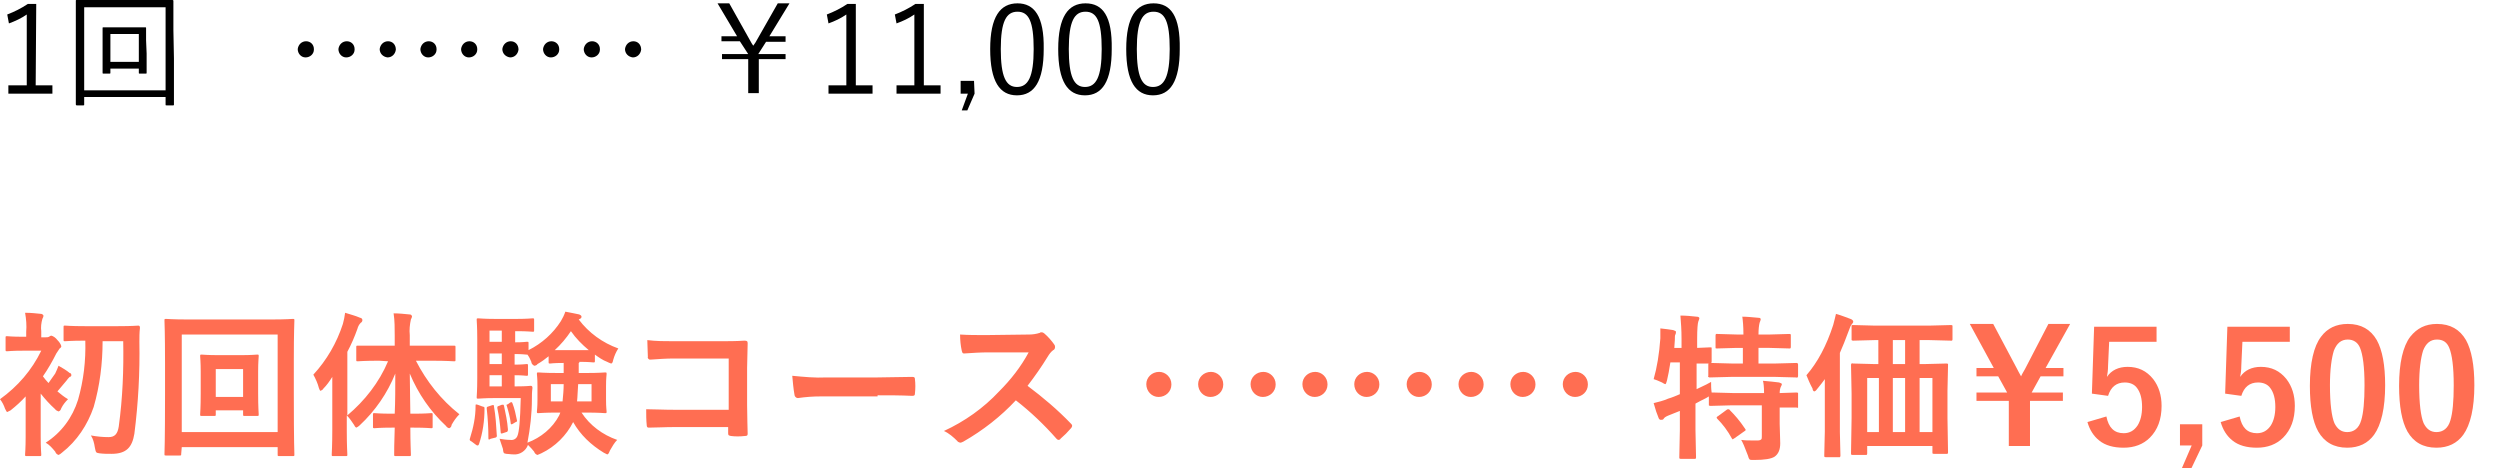<?xml version="1.0" encoding="utf-8"?>
<!-- Generator: Adobe Illustrator 24.1.2, SVG Export Plug-In . SVG Version: 6.00 Build 0)  -->
<svg version="1.1" id="img_basicprice001.svg" xmlns="http://www.w3.org/2000/svg" xmlns:xlink="http://www.w3.org/1999/xlink"
	 x="0px" y="0px" viewBox="0 0 448.4 84" style="enable-background:new 0 0 448.4 84;" xml:space="preserve">
<style type="text/css">
	.st0{fill-rule:evenodd;clip-rule:evenodd;}
	.st1{fill-rule:evenodd;clip-rule:evenodd;fill:#FF6E52;}
	.st2{fill:#FF6E52;}
</style>
<path id="_1回" class="st0" d="M6.5,0.7H5C3.8,1.5,2.6,2.1,1.3,2.6l0.3,1.6c1.1-0.4,2.2-0.9,3.2-1.6v12.7H1.5v1.5h7.9v-1.5h-3
	L6.5,0.7L6.5,0.7z M26.2,7.2c0-1.4,0-2,0-2.1c0-0.2,0-0.2-0.2-0.2c-0.1,0-0.7,0-2.4,0H21c-1.7,0-2.2,0-2.4,0c-0.2,0-0.2,0-0.2,0.2
	c0,0.1,0,0.7,0,2.3v2.2c0,2.8,0,3.3,0,3.4c0,0.2,0,0.2,0.2,0.2h1c0.2,0,0.2,0,0.2-0.2v-0.7h5.1V13c0,0.2,0,0.2,0.2,0.2h1
	c0.2,0,0.2,0,0.2-0.2c0-0.1,0-0.7,0-3.4L26.2,7.2L26.2,7.2z M24.9,11.1h-5.1v-5h5.1V11.1z M31.1,5.4c0-3.8,0-5.1,0-5.2
	s0-0.2-0.2-0.2c-0.1,0-0.9,0-3.1,0H16.9c-2.2,0-2.9,0-3.1,0c-0.2,0-0.2,0-0.2,0.2s0,1.4,0,5.9v4.4c0,6.8,0,8.1,0,8.2s0,0.2,0.2,0.2
	h1.1c0.2,0,0.2,0,0.2-0.2v-1.3h14.6v1.3c0,0.2,0,0.2,0.2,0.2h1.1c0.2,0,0.2,0,0.2-0.2s0-1.4,0-8.2L31.1,5.4L31.1,5.4z M29.7,16.2
	H15.1V1.3h14.6L29.7,16.2L29.7,16.2z"/>
<path id="_" class="st0" d="M62.2,7.4c-0.8,0-1.4,0.6-1.5,1.4c0,0.8,0.6,1.5,1.4,1.5c0.8,0,1.5-0.6,1.5-1.4c0,0,0-0.1,0-0.1
	C63.6,8,63,7.4,62.2,7.4z M54.9,7.4c-0.8,0-1.4,0.6-1.5,1.4c0,0.8,0.6,1.5,1.4,1.5c0.8,0,1.5-0.6,1.5-1.4c0,0,0-0.1,0-0.1
	C56.3,8,55.7,7.4,54.9,7.4L54.9,7.4z M69.6,7.4c-0.8,0-1.4,0.6-1.5,1.4c0,0.8,0.6,1.4,1.4,1.5c0.8,0,1.4-0.6,1.5-1.4
	C71,8,70.4,7.4,69.6,7.4C69.6,7.4,69.6,7.4,69.6,7.4z M84.2,7.4c-0.8,0-1.4,0.6-1.5,1.4c0,0.8,0.6,1.5,1.4,1.5
	c0.8,0,1.5-0.6,1.5-1.4c0,0,0-0.1,0-0.1C85.6,8,85,7.4,84.2,7.4z M76.9,7.4c-0.8,0-1.4,0.6-1.5,1.4c0,0.8,0.6,1.5,1.4,1.5
	c0.8,0,1.5-0.6,1.5-1.4c0,0,0-0.1,0-0.1C78.3,8,77.7,7.4,76.9,7.4L76.9,7.4z M91.6,7.4c-0.8,0-1.4,0.6-1.5,1.4
	c0,0.8,0.6,1.4,1.4,1.5c0.8,0,1.4-0.6,1.5-1.4C93,8,92.4,7.4,91.6,7.4C91.6,7.4,91.6,7.4,91.6,7.4z M106.2,7.4
	c-0.8,0-1.4,0.6-1.5,1.4c0,0.8,0.6,1.5,1.4,1.5c0.8,0,1.5-0.6,1.5-1.4c0,0,0-0.1,0-0.1C107.6,8,107,7.4,106.2,7.4z M98.9,7.4
	c-0.8,0-1.4,0.6-1.5,1.4c0,0.8,0.6,1.5,1.4,1.5c0.8,0,1.5-0.6,1.5-1.4c0,0,0-0.1,0-0.1C100.3,8,99.7,7.4,98.9,7.4L98.9,7.4z
	 M113.6,7.4c-0.8,0-1.4,0.6-1.5,1.4c0,0.8,0.6,1.4,1.4,1.5c0.8,0,1.4-0.6,1.5-1.4C115,8,114.4,7.4,113.6,7.4
	C113.6,7.4,113.6,7.4,113.6,7.4z"/>
<path id="_11_000" class="st0" d="M134.2,9.7h-4.7v0.9h4.7v6.1h1.9v-6.1h4.8V9.7H136v0l1.4-2.2h3.5V6.5H138l3.6-5.9h-2.1l-3.7,6.5
	c-0.2,0.4-0.4,0.7-0.7,1.1c-0.2-0.3-0.4-0.6-0.6-1l-3.7-6.6h-2.1l3.5,5.9h-2.8v0.9h3.3L134.2,9.7L134.2,9.7L134.2,9.7z M153.5,0.7
	H152c-1.2,0.8-2.4,1.4-3.7,1.9l0.3,1.6c1.1-0.4,2.2-0.9,3.2-1.6v12.7h-3.2v1.5h7.9v-1.5h-3L153.5,0.7L153.5,0.7z M165.7,0.7h-1.5
	c-1.2,0.8-2.4,1.4-3.7,1.9l0.3,1.6c1.1-0.4,2.2-0.9,3.2-1.6v12.7h-3.2v1.5h7.9v-1.5h-3L165.7,0.7L165.7,0.7z M174.7,14.5h-2.4v2.3
	h1.3l-1.1,3h1l1.3-3L174.7,14.5L174.7,14.5z M182.5,0.6c-3.1,0-4.9,2.4-4.9,8.2c0,5.8,1.7,8.3,4.8,8.3s4.8-2.5,4.8-8.3
	C187.3,2.9,185.5,0.6,182.5,0.6L182.5,0.6z M182.5,2.1c2,0,2.9,1.7,2.9,6.7s-1,6.8-3,6.8c-2,0-2.9-1.9-2.9-6.8
	C179.5,3.8,180.5,2.1,182.5,2.1L182.5,2.1z M194.7,0.6c-3.1,0-4.9,2.4-4.9,8.2c0,5.8,1.7,8.3,4.8,8.3s4.8-2.5,4.8-8.3
	C199.5,2.9,197.8,0.6,194.7,0.6L194.7,0.6z M194.7,2.1c2,0,2.9,1.7,2.9,6.7s-1,6.8-3,6.8c-2,0-2.9-1.9-2.9-6.8
	C191.7,3.8,192.7,2.1,194.7,2.1L194.7,2.1z M206.9,0.6c-3.1,0-4.9,2.4-4.9,8.2c0,5.8,1.7,8.3,4.8,8.3s4.8-2.5,4.8-8.3
	C211.7,2.9,210,0.6,206.9,0.6z M206.9,2.1c2,0,2.9,1.7,2.9,6.7s-1,6.8-3,6.8c-2,0-2.9-1.9-2.9-6.8C203.9,3.8,204.9,2.1,206.9,2.1z"
	/>
<path id="初回体験コース_特価5_500円" class="st1" d="M22.1,61.2c0.1,5.1-0.1,10.2-0.8,15.3c-0.2,1.3-0.7,1.9-1.8,1.9
	c-1.1,0-2.1-0.1-3.2-0.3c0.4,0.6,0.6,1.4,0.7,2.1c0.2,1,0.2,1,0.8,1.1c0.7,0.1,1.5,0.1,2.2,0.1c2.7,0,3.7-1.2,4.1-3.6
	c0.7-5.5,1-11,0.9-16.5c0-0.8,0-1.6,0.1-2.5c0-0.3-0.1-0.4-0.3-0.4c-0.2,0-1,0.1-3.6,0.1h-6c-2.5,0-3.4-0.1-3.5-0.1
	c-0.3,0-0.3,0-0.3,0.3v2.2c0,0.3,0,0.3,0.3,0.3c0.2,0,1-0.1,3.5-0.1h0.1c0.1,3.6-0.3,7.1-1.3,10.6c-1,3.2-3,5.9-5.8,7.7
	c0.7,0.4,1.2,1,1.7,1.6c0.1,0.3,0.3,0.5,0.6,0.6c0.2-0.1,0.4-0.2,0.6-0.4c2.7-2.1,4.6-5,5.7-8.2c1.1-3.8,1.6-7.8,1.6-11.8L22.1,61.2
	L22.1,61.2z M4.6,78.3c0,2.1-0.1,3.1-0.1,3.2c0,0.3,0,0.3,0.3,0.3h2.3c0.3,0,0.3,0,0.3-0.3c0-0.1-0.1-1.1-0.1-3.2v-7.7
	c0.8,1,1.6,1.9,2.6,2.8c0.1,0.2,0.4,0.3,0.6,0.4c0.3-0.1,0.4-0.3,0.5-0.6c0.3-0.6,0.7-1.1,1.2-1.6c-0.7-0.4-1.3-0.9-1.9-1.4
	c0.6-0.7,1-1.2,1.6-1.9c0.2-0.3,0.4-0.5,0.6-0.7c0.2,0,0.3-0.2,0.3-0.3c0-0.2-0.1-0.4-0.3-0.4c-0.6-0.5-1.3-0.9-2-1.3
	c-0.2,0.5-0.4,1-0.6,1.4c-0.4,0.6-0.8,1.1-1.2,1.7c-0.4-0.4-0.7-0.8-1-1.2c0.9-1.3,1.7-2.7,2.4-4.1c0.2-0.3,0.4-0.6,0.6-0.9
	c0.2-0.1,0.3-0.3,0.3-0.4c-0.1-0.4-0.4-0.8-0.7-1.1c-0.3-0.4-0.7-0.7-1.1-0.8c-0.1,0-0.3,0.1-0.4,0.2c-0.2,0.1-0.4,0.1-0.6,0.1H7.4
	v-1.1c-0.1-0.7,0-1.5,0.2-2.2c0.1-0.2,0.2-0.4,0.2-0.6c-0.1-0.2-0.3-0.3-0.4-0.3c-1-0.1-1.8-0.2-2.9-0.2c0.2,1.1,0.3,2.3,0.2,3.4
	v0.9H4.2c-2.1,0-2.8-0.1-2.9-0.1c-0.3,0-0.3,0-0.3,0.3v2.1c0,0.3,0,0.3,0.3,0.3c0.2,0,0.8-0.1,2.9-0.1h3.2c-1.7,3.5-4.2,6.4-7.4,8.7
	c0.4,0.5,0.7,1.1,0.9,1.7c0.2,0.4,0.3,0.6,0.4,0.6c0.2-0.1,0.4-0.2,0.6-0.3c1-0.8,1.9-1.6,2.7-2.5L4.6,78.3L4.6,78.3z M46.3,66.6
	c0-1.7,0.1-2.5,0.1-2.7c0-0.3,0-0.3-0.3-0.3c-0.2,0-0.9,0.1-3,0.1h-3.8c-2.2,0-2.9-0.1-3.1-0.1c-0.3,0-0.3,0-0.3,0.3
	c0,0.2,0.1,1,0.1,2.8v3.8c0,2.7-0.1,3.6-0.1,3.8c0,0.3,0,0.3,0.3,0.3h2.2c0.3,0,0.3,0,0.3-0.3v-0.7h4.9v0.7c0,0.3,0,0.3,0.3,0.3h2.2
	c0.3,0,0.3,0,0.3-0.3c0-0.2-0.1-1.2-0.1-3.8V66.6z M43.6,66.2v5h-4.9v-5H43.6z M32.6,80.2h17.2v1.3c0,0.3,0,0.3,0.3,0.3h2.4
	c0.3,0,0.3,0,0.3-0.3c0-0.2-0.1-2-0.1-10.7v-6.5c0-4.6,0.1-6.6,0.1-6.8c0-0.3,0-0.3-0.3-0.3c-0.2,0-1.1,0.1-3.8,0.1H33.6
	c-2.6,0-3.6-0.1-3.8-0.1c-0.3,0-0.3,0-0.3,0.3c0,0.2,0.1,2.1,0.1,7.7v5.5c0,8.7-0.1,10.5-0.1,10.7c0,0.3,0,0.3,0.3,0.3h2.4
	c0.3,0,0.3,0,0.3-0.3L32.6,80.2L32.6,80.2z M49.8,60v17.5H32.6V60H49.8z M69.6,64.8c-1.6,3.8-4.2,7.1-7.3,9.7V63.1
	c0.7-1.3,1.3-2.7,1.8-4.1c0.1-0.4,0.3-0.8,0.6-1.1c0.2-0.1,0.3-0.3,0.3-0.5c0-0.2-0.2-0.4-0.4-0.4c-0.9-0.4-1.8-0.6-2.7-0.9
	c-0.1,0.7-0.2,1.3-0.4,2c-1.1,3.4-2.9,6.5-5.3,9.1c0.4,0.7,0.8,1.6,1,2.4c0.1,0.3,0.2,0.5,0.3,0.5c0.2-0.1,0.4-0.2,0.5-0.4
	c0.6-0.6,1.1-1.3,1.6-2.1c0,1.1,0,2.3,0,3.2v6.4c0,2.7-0.1,4.1-0.1,4.3c0,0.3,0,0.3,0.3,0.3H62c0.3,0,0.3,0,0.3-0.3
	c0-0.1-0.1-1.5-0.1-4.3v-2.7c0.5,0.5,0.9,1.1,1.3,1.7c0.1,0.2,0.2,0.4,0.4,0.5c0.2-0.1,0.4-0.2,0.6-0.4c2.8-2.6,5-5.8,6.4-9.3
	c0,2.5,0,5-0.1,7.2h-0.5c-2.2,0-2.9-0.1-3.1-0.1c-0.3,0-0.3,0-0.3,0.3v2.1c0,0.3,0,0.3,0.3,0.3c0.2,0,0.9-0.1,3.1-0.1h0.5
	c-0.1,2.6-0.1,4.5-0.1,4.8s0,0.3,0.3,0.3h2.4c0.3,0,0.3,0,0.3-0.3s-0.1-2.1-0.1-4.8h0.6c2.2,0,2.9,0.1,3.1,0.1c0.3,0,0.3,0,0.3-0.3
	v-2.1c0-0.3,0-0.3-0.3-0.3c-0.2,0-0.9,0.1-3.1,0.1h-0.6c0-2.2-0.1-4.7-0.1-7.2c1.5,3.6,3.7,6.8,6.5,9.4c0.1,0.2,0.4,0.4,0.6,0.4
	c0.2-0.1,0.4-0.3,0.4-0.6c0.4-0.7,0.8-1.3,1.4-1.9c-3.3-2.6-5.9-5.9-7.8-9.6h2.9c2.7,0,3.7,0.1,3.9,0.1c0.3,0,0.3,0,0.3-0.3v-2.2
	c0-0.3,0-0.3-0.3-0.3c-0.2,0-1.1,0-3.9,0h-4v-1.9c-0.1-0.9,0-1.9,0.2-2.8c0.1-0.2,0.2-0.4,0.2-0.6c-0.1-0.2-0.2-0.3-0.4-0.3
	c-1-0.1-2-0.2-2.9-0.2c0.2,1.3,0.2,2.7,0.2,4v1.8H68c-2.7,0-3.7,0-3.8,0c-0.3,0-0.3,0-0.3,0.3v2.2c0,0.3,0,0.3,0.3,0.3
	c0.2,0,1.1-0.1,3.8-0.1L69.6,64.8L69.6,64.8z M103.9,64.9c1.8,0,2.3,0.1,2.5,0.1c0.3,0,0.3,0,0.3-0.3v-1.1c0.7,0.5,1.4,1,2.2,1.3
	c0.2,0.1,0.4,0.2,0.7,0.3c0.2,0,0.3-0.2,0.4-0.7c0.2-0.7,0.5-1.4,0.9-2c-2.8-1-5.3-2.8-7.1-5.2l0.2-0.1c0.2-0.1,0.3-0.2,0.3-0.4
	c0-0.2-0.2-0.3-0.4-0.4c-0.8-0.2-1.6-0.3-2.5-0.5c-0.2,0.6-0.5,1.2-0.8,1.7c-1.4,2.2-3.4,4-5.8,5.2v-1.2c0-0.3,0-0.3-0.3-0.3
	c-0.1,0-0.7,0.1-2.1,0.1v-2h0.4c1.7,0,2.5,0.1,2.7,0.1c0.3,0,0.3,0,0.3-0.3v-1.8c0-0.3,0-0.3-0.3-0.3c-0.2,0-1,0.1-2.7,0.1h-4.1
	c-1.9,0-2.6-0.1-2.9-0.1s-0.3,0-0.3,0.3c0,0.2,0.1,1.2,0.1,3.4v7c0,2.2-0.1,3.3-0.1,3.4c0,0.3,0,0.3,0.3,0.3s1-0.1,2.9-0.1h4.7
	c-0.1,4.2-0.3,6.1-0.6,6.8c-0.2,0.5-0.7,0.8-1.3,0.7c-0.6,0-1.3-0.1-1.9-0.2c0.2,0.6,0.4,1.2,0.6,1.8c0.1,0.8,0.1,0.8,0.6,0.9
	c0.4,0,0.8,0.1,1.3,0.1c1.1,0.1,2.2-0.6,2.6-1.7c0.4,0.4,0.8,0.8,1.1,1.2c0.1,0.3,0.3,0.5,0.6,0.6c0.2-0.1,0.5-0.2,0.7-0.3
	c2.5-1.2,4.5-3.2,5.7-5.6c1.3,2.3,3.2,4.1,5.5,5.5c0.2,0.1,0.4,0.2,0.6,0.3c0.2,0,0.3-0.2,0.5-0.7c0.4-0.7,0.8-1.4,1.3-1.9
	c-2.6-0.9-4.9-2.6-6.4-4.9h0.8c2.4,0,3.2,0.1,3.4,0.1c0.3,0,0.3,0,0.3-0.3c0-0.2-0.1-0.7-0.1-2.1v-2.5c0-1.4,0.1-1.9,0.1-2.1
	c0-0.3,0-0.3-0.3-0.3c-0.2,0-1,0.1-3.4,0.1h-1.3v-1.8H103.9L103.9,64.9z M92.3,69.3v-2c1.4,0,2,0.1,2.1,0.1c0.3,0,0.3,0,0.3-0.3
	v-1.5c0-0.3,0-0.3-0.3-0.3c-0.1,0-0.7,0.1-2.1,0.1v-1.9c1.4,0,2,0.1,2.1,0.1h0.2c0.3,0.4,0.5,0.8,0.7,1.3c0,0.3,0.2,0.5,0.5,0.7
	c0.2,0,0.5-0.1,0.6-0.3c0.7-0.4,1.4-0.9,2-1.4v1c0,0.3,0,0.3,0.3,0.3c0.1,0,0.6-0.1,2.4-0.1v1.8H100c-2.4,0-3.2-0.1-3.4-0.1
	c-0.3,0-0.3,0-0.3,0.3c0,0.2,0.1,0.7,0.1,2.1v2.5c0,1.4-0.1,1.9-0.1,2.1c0,0.3,0,0.3,0.3,0.3c0.2,0,1-0.1,3.4-0.1h0.5l-0.2,0.5
	c-1.2,2.3-3.3,4-5.7,4.9c0.5-2.6,0.8-5.2,0.8-7.8c0-0.6,0-1.3,0.1-2c0-0.3-0.1-0.4-0.3-0.4c-0.2,0-0.7,0.1-2.4,0.1L92.3,69.3
	L92.3,69.3z M99.5,62.8c1.1-1,2.1-2.2,2.9-3.4c0.9,1.3,2,2.4,3.2,3.4H99.5L99.5,62.8z M103.5,72c0.1-0.9,0.1-1.9,0.2-3.1h2.4V72
	H103.5L103.5,72z M101.1,68.9c0,1-0.1,2.1-0.2,3.1h-2.1v-3.1H101.1z M87.8,69.3v-2H90v2H87.8z M87.8,61.3v-2H90v2H87.8z M87.8,65.3
	v-1.9H90v1.9H87.8z M85.7,72.6c-0.4-0.1-0.4-0.1-0.4,0.2c0,2-0.4,3.9-1,5.8c-0.1,0.3-0.1,0.4,0.3,0.6l0.8,0.6
	c0.1,0.1,0.2,0.1,0.3,0.1c0.1,0,0.1-0.1,0.2-0.2c0.7-2.1,1-4.2,1-6.4c0-0.3,0-0.3-0.4-0.4L85.7,72.6z M87.6,72.9
	c-0.3,0.1-0.3,0.1-0.3,0.4c0.2,1.8,0.3,3.5,0.3,5.3c0,0.3,0.1,0.3,0.4,0.1l0.8-0.2c0.2,0,0.4-0.2,0.3-0.5c0,0,0,0,0,0
	c-0.1-1.7-0.2-3.4-0.5-5.1c0-0.3-0.1-0.3-0.4-0.2L87.6,72.9z M89.5,72.8c-0.3,0.1-0.3,0.1-0.3,0.4c0.3,1.4,0.5,2.9,0.6,4.3
	c0,0.3,0.1,0.3,0.4,0.2l0.6-0.2c0.2,0,0.3-0.2,0.3-0.4c0,0,0,0,0-0.1c-0.1-1.4-0.4-2.8-0.7-4.2c-0.1-0.3-0.1-0.2-0.4-0.2L89.5,72.8z
	 M91.1,72.5c-0.3,0.1-0.3,0.1-0.2,0.3c0.3,1,0.6,2.1,0.7,3.1c0,0.2,0.1,0.3,0.4,0.1l0.5-0.3c0.2,0,0.3-0.2,0.2-0.4c0,0,0,0,0,0
	c-0.2-1-0.4-2-0.8-3c-0.1-0.2-0.1-0.2-0.4-0.1L91.1,72.5z M130.7,73.5h-9.6c-2.2,0-3.8-0.1-5.2-0.1c0,1,0,1.9,0.1,2.9
	c0,0.2,0.1,0.4,0.3,0.4c0,0,0.1,0,0.1,0c1.3,0,2.8-0.1,4.6-0.1h9.6v1.1c0,0.4,0.1,0.4,0.5,0.5c0.8,0.1,1.6,0.1,2.5,0
	c0.4,0,0.5-0.1,0.5-0.4c0-0.8-0.1-3-0.1-5.1V66c0-1.5,0.1-2.9,0.1-4.4c0-0.4-0.1-0.5-0.6-0.5c-1.5,0.1-3,0.1-4.4,0.1h-8.3
	c-1.6,0-3.1,0-4.7-0.2c0,0.9,0.1,2.2,0.1,3c-0.1,0.2,0.1,0.4,0.3,0.5c0,0,0.1,0,0.2,0c1.4-0.1,2.8-0.2,4.2-0.2h9.8L130.7,73.5
	L130.7,73.5z M157.4,70.9c2.1,0,4.1,0,6.2,0.1c0.4,0,0.5-0.1,0.5-0.4c0.1-0.9,0.1-1.8,0-2.6c0-0.3-0.1-0.4-0.5-0.4
	c-2.2,0-4.3,0.1-6.4,0.1h-9c-2,0.1-4-0.1-6.1-0.3c0.1,1.1,0.2,2.3,0.4,3.4c0,0.3,0.3,0.6,0.6,0.6c0,0,0,0,0,0
	c1.4-0.2,2.7-0.3,4.1-0.3H157.4L157.4,70.9z M176.9,60.1c-1.8,0-3.2,0-4.7-0.1c0,1,0.1,2,0.3,2.9c0.1,0.3,0.1,0.5,0.4,0.5
	c1.5-0.1,3-0.2,4.4-0.2l7.2,0c-1.4,2.6-3.2,4.9-5.3,7c-2.8,3-6.2,5.4-9.9,7.1c0.9,0.4,1.7,1.1,2.4,1.8c0.1,0.2,0.3,0.2,0.5,0.3
	c0.2,0,0.4-0.1,0.6-0.2c3.5-2,6.7-4.5,9.4-7.4c2.7,2.1,5.1,4.4,7.3,6.9c0.1,0.1,0.2,0.2,0.4,0.2c0.1,0,0.3-0.1,0.3-0.2
	c0.7-0.6,1.3-1.2,1.9-1.9c0.1-0.1,0.2-0.3,0.2-0.4c0-0.2-0.1-0.3-0.2-0.4c-2.4-2.5-5-4.7-7.8-6.8c1.3-1.7,2.5-3.4,3.6-5.2
	c0.3-0.5,0.6-0.9,1-1.2c0.3-0.1,0.4-0.5,0.3-0.8c0-0.1-0.1-0.1-0.1-0.2c-0.5-0.7-1.1-1.4-1.8-2c-0.1-0.1-0.3-0.2-0.5-0.2
	c-0.1,0-0.2,0-0.3,0.1c-0.6,0.2-1.3,0.3-1.9,0.3L176.9,60.1L176.9,60.1z M217.2,66.7c-1.3,0-2.3,1-2.3,2.2c0,1.3,1,2.3,2.2,2.3
	c1.3,0,2.3-1,2.3-2.2c0,0,0,0,0-0.1C219.4,67.7,218.4,66.7,217.2,66.7L217.2,66.7z M207.9,66.7c-1.3,0-2.3,1-2.3,2.2
	c0,1.3,1,2.3,2.2,2.3c1.3,0,2.3-1,2.3-2.2c0,0,0,0,0-0.1C210.1,67.7,209.1,66.7,207.9,66.7L207.9,66.7z M226.6,66.7
	c-1.3,0-2.3,1-2.3,2.2c0,1.3,1,2.3,2.2,2.3c1.3,0,2.3-1,2.3-2.2c0,0,0,0,0-0.1C228.8,67.7,227.8,66.7,226.6,66.7L226.6,66.7z
	 M245.2,66.7c-1.3,0-2.3,1-2.3,2.2c0,1.3,1,2.3,2.2,2.3c1.3,0,2.3-1,2.3-2.2c0,0,0,0,0-0.1C247.4,67.7,246.4,66.7,245.2,66.7
	L245.2,66.7z M235.9,66.7c-1.3,0-2.3,1-2.3,2.2c0,1.3,1,2.3,2.2,2.3c1.3,0,2.3-1,2.3-2.2c0,0,0,0,0-0.1
	C238.1,67.7,237.1,66.7,235.9,66.7L235.9,66.7z M254.6,66.7c-1.3,0-2.3,1-2.3,2.2c0,1.3,1,2.3,2.2,2.3c1.3,0,2.3-1,2.3-2.2
	c0,0,0,0,0-0.1C256.8,67.7,255.8,66.7,254.6,66.7L254.6,66.7z M273.2,66.7c-1.3,0-2.3,1-2.3,2.2c0,1.3,1,2.3,2.2,2.3
	c1.3,0,2.3-1,2.3-2.2c0,0,0,0,0-0.1C275.4,67.7,274.4,66.7,273.2,66.7L273.2,66.7z M263.9,66.7c-1.3,0-2.3,1-2.3,2.2
	c0,1.3,1,2.3,2.2,2.3c1.3,0,2.3-1,2.3-2.2c0,0,0,0,0-0.1C266.1,67.7,265.1,66.7,263.9,66.7L263.9,66.7z M282.6,66.7
	c-1.3,0-2.3,1-2.3,2.2c0,1.3,1,2.3,2.2,2.3c1.3,0,2.3-1,2.3-2.2c0,0,0,0,0-0.1C284.8,67.7,283.8,66.7,282.6,66.7L282.6,66.7z"/>
<g>
	<path class="st2" d="M312.3,78.9c0.7,0.1,1.3,0.1,2,0.1c0.4,0,0.7,0,1,0c0.3,0,0.5-0.1,0.6-0.2c0.1-0.1,0.1-0.3,0.1-0.6v-5.5h-5.5
		l-3.7,0.1c-0.1,0-0.2,0-0.3-0.1c0,0,0-0.1,0-0.2v-1.4c0,0-0.2,0.1-0.5,0.3c-0.2,0.1-0.6,0.3-1,0.5c-0.5,0.3-0.8,0.4-0.9,0.5v4.7
		l0.1,4.9c0,0.1,0,0.2-0.1,0.3c0,0-0.1,0-0.3,0h-2.3c-0.1,0-0.2,0-0.3-0.1c0,0,0-0.1,0-0.2l0.1-4.9v-3.4l-2,0.8
		c-0.5,0.2-0.8,0.4-0.9,0.6c-0.1,0.2-0.3,0.2-0.5,0.2s-0.3-0.1-0.4-0.3c-0.3-0.7-0.6-1.6-0.9-2.7c0.8-0.2,1.7-0.4,2.6-0.8
		c0.7-0.2,1.4-0.5,2.1-0.8v-5.7h-1.7c-0.2,1.3-0.4,2.4-0.6,3.2c-0.1,0.4-0.2,0.7-0.3,0.7c-0.1,0-0.3-0.1-0.6-0.3
		c-0.6-0.3-1.2-0.5-1.5-0.6c0.6-2.1,1-4.5,1.2-7.3c0-0.2,0-0.5,0-0.7c0-0.4,0-0.7,0-1.1c0.9,0.1,1.7,0.2,2.3,0.3
		c0.3,0.1,0.5,0.2,0.5,0.3c0,0.1,0,0.3-0.1,0.5c-0.1,0.1-0.1,0.5-0.1,1l-0.1,1.4h1.3v-1.6c0-1.6-0.1-3-0.2-4.2c1,0,2,0.1,2.9,0.2
		c0.3,0,0.5,0.1,0.5,0.3c0,0.1-0.1,0.3-0.2,0.6c-0.1,0.3-0.2,1.3-0.2,3.1v1.6l2.3-0.1c0.2,0,0.3,0,0.3,0.1c0,0,0,0.1,0,0.2v2.2
		c0,0.2,0,0.2-0.1,0.3l3.7,0.1h2v-2.8h-1.1l-3.5,0.1c-0.2,0-0.3,0-0.3-0.1c0,0,0-0.1,0-0.2v-2c0-0.1,0-0.2,0.1-0.3c0,0,0.1,0,0.3,0
		l3.5,0.1h1.1c0-1.5-0.1-2.5-0.2-3.2c0.8,0,1.8,0.1,2.9,0.2c0.3,0,0.4,0.1,0.4,0.3c0,0.1-0.1,0.3-0.2,0.6c-0.1,0.4-0.2,1.1-0.2,2.1
		h2l3.5-0.1c0.1,0,0.2,0,0.3,0.1c0,0,0,0.1,0,0.2v2c0,0.1,0,0.2-0.1,0.3c0,0-0.1,0-0.2,0l-3.5-0.1h-2v2.8h3.1l3.7-0.1
		c0.2,0,0.3,0.1,0.3,0.3v2c0,0.1,0,0.2-0.1,0.3s-0.1,0-0.3,0l-3.7-0.1h-7.9l-3.8,0.1c-0.1,0-0.2,0-0.3-0.1s0-0.1,0-0.2v-2
		c0-0.1,0-0.2,0.1-0.2c0,0-0.3,0-0.7,0c-0.5,0-1,0-1.5,0v4.6c1.5-0.7,2.3-1.1,2.6-1.3c0,0.6,0,1.2,0.1,1.9h0.2l3.7,0.1h5.5
		c0-1.1-0.1-1.9-0.2-2.2c1.2,0.1,2.1,0.2,2.9,0.3c0.3,0.1,0.5,0.2,0.5,0.3c0,0.1-0.1,0.3-0.2,0.5c-0.1,0.2-0.2,0.6-0.2,1.1l3-0.1
		c0.1,0,0.2,0,0.3,0.1c0,0,0,0.1,0,0.2v2.1c0,0.1,0,0.2,0,0.3s-0.1,0-0.3,0c0,0-0.2,0-0.4,0c-0.8,0-1.6,0-2.6,0v2.9l0.1,3.5
		c0,1.1-0.3,1.9-1,2.4c-0.6,0.4-1.8,0.6-3.7,0.6c-0.4,0-0.7,0-0.8-0.1s-0.2-0.3-0.3-0.7C312.9,80.1,312.6,79.4,312.3,78.9z
		 M309.7,73.5c0.1-0.1,0.3-0.1,0.3-0.1s0.2,0,0.3,0.2c0.8,0.8,1.7,1.8,2.7,3.3c0.1,0.1,0.1,0.2,0.1,0.2c0,0.1-0.1,0.2-0.3,0.3
		l-1.7,1.2c-0.2,0.1-0.3,0.2-0.3,0.2c-0.1,0-0.1-0.1-0.2-0.2c-0.7-1.3-1.6-2.5-2.6-3.5c-0.1-0.1-0.1-0.2-0.1-0.2
		c0-0.1,0.1-0.2,0.3-0.3L309.7,73.5z"/>
	<path class="st2" d="M324,67.3c2-2.3,3.6-5.3,4.8-9c0.2-0.8,0.4-1.5,0.5-2c1.1,0.3,2,0.7,2.6,0.9c0.3,0.1,0.5,0.3,0.5,0.5
		c0,0.1-0.1,0.3-0.3,0.5c-0.1,0.1-0.3,0.5-0.5,1.1c-0.6,1.6-1.1,2.9-1.6,4v14.2l0.1,4.2c0,0.1,0,0.2-0.1,0.3c0,0-0.1,0-0.2,0h-2.3
		c-0.1,0-0.2,0-0.3-0.1c0,0,0-0.1,0-0.3l0.1-4.2v-5.9c0-1.5,0-2.7,0-3.5c-0.3,0.4-0.8,1.1-1.4,1.8c-0.2,0.3-0.4,0.4-0.5,0.4
		c-0.1,0-0.3-0.2-0.3-0.5C324.6,68.8,324.3,68,324,67.3z M336.2,61l-3.8,0.1c-0.1,0-0.2,0-0.3-0.1c0,0,0-0.1,0-0.3v-2.1
		c0-0.2,0-0.3,0.1-0.3c0,0,0.1,0,0.2,0l3.8,0.1h9.9l3.8-0.1c0.1,0,0.2,0,0.3,0.1c0,0,0,0.1,0,0.3v2.1c0,0.2,0,0.2-0.1,0.3
		c0,0-0.1,0-0.2,0l-3.8-0.1h-1.8v4.3h0.9l3.9-0.1c0.2,0,0.2,0,0.3,0.1c0,0,0,0.1,0,0.2l-0.1,4.6v4.9l0.1,6.1c0,0.1,0,0.2-0.1,0.3
		c0,0-0.1,0-0.2,0h-2.2c-0.2,0-0.2,0-0.3-0.1c0,0,0-0.1,0-0.2V80h-11.7v1.3c0,0.1,0,0.2-0.1,0.3c0,0-0.1,0-0.3,0h-2.2
		c-0.1,0-0.2,0-0.3-0.1c0,0,0-0.1,0-0.3l0.1-6.2v-4.4l-0.1-5.1c0-0.1,0-0.2,0.1-0.3s0.1,0,0.3,0l3.8,0.1h0.7V61H336.2z M334.9,77.5
		h2.1v-9.7h-2.1V77.5z M339.5,65.3h2.2V61h-2.2V65.3z M339.5,77.5h2.2v-9.7h-2.2V77.5z M346.6,67.8h-2.3v9.7h2.3V67.8z"/>
	<path class="st2" d="M366,67.5l-1.6,2.9h5.6v1.5h-5.9v8.1h-3.8v-8.1h-5.8v-1.5h5.5l-1.6-2.9h-3.9V66h3.1l-4.3-7.9h4.2l4.3,8.1
		c0.1,0.2,0.3,0.6,0.7,1.3c0.2-0.5,0.5-0.9,0.7-1.3l4.2-8.1h3.9l-4.4,7.9h3.2v1.5H366z"/>
	<path class="st2" d="M386.8,58.5v2.8h-8.5l-0.2,4.3c0,0.8-0.1,1.5-0.2,2c0.8-1.2,2.1-1.8,3.7-1.8c1.9,0,3.4,0.7,4.6,2.2
		c1,1.3,1.5,2.9,1.5,4.8c0,2.4-0.7,4.3-2.1,5.7c-1.2,1.2-2.8,1.8-4.7,1.8c-1.8,0-3.3-0.4-4.4-1.3c-1-0.8-1.7-1.9-2.1-3.3l3.4-1
		c0.4,2,1.4,3,3.1,3c1.1,0,1.9-0.5,2.5-1.4c0.5-0.8,0.8-1.9,0.8-3.3c0-1.5-0.3-2.6-0.9-3.4c-0.5-0.7-1.3-1-2.2-1
		c-1.5,0-2.5,0.8-3,2.4l-2.9-0.4l0.4-12H386.8z"/>
	<path class="st2" d="M395,76.1v3.8l-2.1,4.4h-1.7l1.9-4.4H391v-3.8H395z"/>
	<path class="st2" d="M410.7,58.5v2.8h-8.5l-0.2,4.3c0,0.8-0.1,1.5-0.2,2c0.8-1.2,2.1-1.8,3.7-1.8c1.9,0,3.4,0.7,4.6,2.2
		c1,1.3,1.5,2.9,1.5,4.8c0,2.4-0.7,4.3-2.1,5.7c-1.2,1.2-2.8,1.8-4.7,1.8c-1.8,0-3.3-0.4-4.4-1.3c-1-0.8-1.7-1.9-2.1-3.3l3.4-1
		c0.4,2,1.4,3,3.1,3c1.1,0,1.9-0.5,2.5-1.4c0.5-0.8,0.8-1.9,0.8-3.3c0-1.5-0.3-2.6-0.9-3.4c-0.5-0.7-1.3-1-2.2-1
		c-1.5,0-2.5,0.8-3,2.4l-2.9-0.4l0.4-12H410.7z"/>
	<path class="st2" d="M421.1,58.1c2.4,0,4.1,1,5.2,2.9c1,1.8,1.5,4.5,1.5,8.1c0,4.1-0.7,7.1-2,8.9c-1.1,1.5-2.7,2.3-4.8,2.3
		c-2.4,0-4.1-1-5.2-2.9c-1-1.8-1.5-4.5-1.5-8.2c0-4.1,0.7-7.1,2-8.8C417.4,58.9,419,58.1,421.1,58.1z M421.1,60.9
		c-1.2,0-2,0.7-2.5,2c-0.4,1.3-0.7,3.3-0.7,6.2c0,3.3,0.3,5.6,0.8,6.8c0.5,1,1.2,1.6,2.3,1.6c1.2,0,2.1-0.7,2.5-2.1
		c0.4-1.3,0.6-3.4,0.6-6.3c0-3.3-0.3-5.5-0.8-6.7C422.9,61.4,422.1,60.9,421.1,60.9z"/>
	<path class="st2" d="M437.1,58.1c2.4,0,4.1,1,5.2,2.9c1,1.8,1.5,4.5,1.5,8.1c0,4.1-0.7,7.1-2,8.9c-1.1,1.5-2.7,2.3-4.8,2.3
		c-2.4,0-4.1-1-5.2-2.9c-1-1.8-1.5-4.5-1.5-8.2c0-4.1,0.7-7.1,2-8.8C433.5,58.9,435,58.1,437.1,58.1z M437.1,60.9
		c-1.2,0-2,0.7-2.5,2c-0.4,1.3-0.7,3.3-0.7,6.2c0,3.3,0.3,5.6,0.8,6.8c0.5,1,1.2,1.6,2.3,1.6c1.2,0,2.1-0.7,2.5-2.1
		c0.4-1.3,0.6-3.4,0.6-6.3c0-3.3-0.3-5.5-0.8-6.7C438.9,61.4,438.2,60.9,437.1,60.9z"/>
</g>
</svg>
